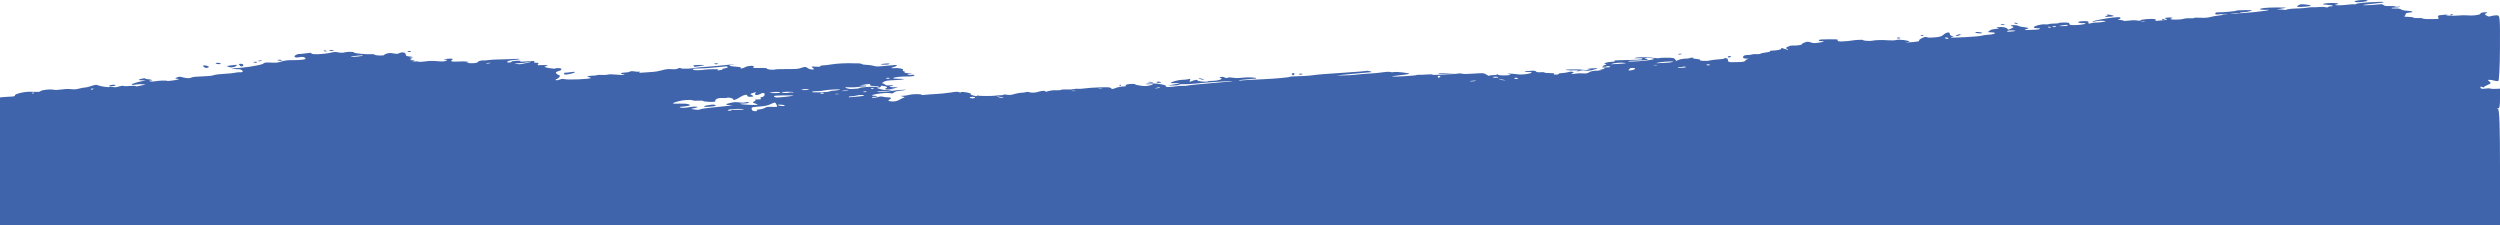 <svg width="344" height="31" viewBox="0 0 344 31" fill="none" xmlns="http://www.w3.org/2000/svg">
<path fill-rule="evenodd" clip-rule="evenodd" d="M344 23.08C344 17.456 343.922 15.117 343.731 15.014C343.535 14.908 343.535 14.881 343.731 14.916C343.923 14.95 344 14.569 344 13.58V12.197L343.404 12.228C343.075 12.245 342.738 12.227 342.654 12.188C342.554 12.141 342.348 12.14 342.059 12.184C341.53 12.267 341.306 12.216 341.31 12.016C341.314 11.894 341.357 11.887 341.552 11.974C341.732 12.055 341.79 12.058 341.793 11.985C341.795 11.933 342.028 11.795 342.312 11.68C342.801 11.481 342.816 11.391 342.41 11.105C342.19 10.949 342.668 10.939 343.18 11.088C343.383 11.146 343.645 11.178 343.761 11.157C343.877 11.136 343.981 9.091 343.993 6.613C344.013 2.227 344.001 2.106 343.547 2.106C343.29 2.106 342.942 2.155 342.773 2.214C342.505 2.308 342.421 2.297 342.128 2.133C341.872 1.99 341.859 1.922 342.074 1.847C342.417 1.727 342.201 1.648 341.685 1.705C341.477 1.728 341.307 1.807 341.307 1.88C341.307 2.051 340.259 2.192 339.55 2.116C339.247 2.083 338.728 2.089 338.366 2.128C337.547 2.218 336.137 2.132 336.668 2.025C336.971 1.964 336.97 1.959 336.655 1.994C336.453 2.017 336.083 2.056 335.833 2.081C335.471 2.118 335.405 2.176 335.511 2.365C335.599 2.521 335.544 2.606 335.354 2.612C334.086 2.648 333.461 2.627 333.349 2.542C333.273 2.484 333.018 2.461 332.719 2.483C332.414 2.507 332.166 2.482 332.084 2.42C332.011 2.365 331.675 2.319 331.338 2.319C330.881 2.319 330.764 2.291 330.875 2.207C330.957 2.145 331.023 2.021 331.023 1.931C331.023 1.825 331.203 1.754 331.539 1.729C332.214 1.678 332.01 1.509 331.241 1.482C330.903 1.47 330.537 1.393 330.404 1.305C330.241 1.197 329.994 1.155 329.616 1.17C329.313 1.182 329.065 1.158 329.065 1.117C329.065 1.075 329.279 1.042 329.54 1.042C329.801 1.042 330.095 1.004 330.192 0.958C330.311 0.903 330.236 0.89 329.962 0.921C329.738 0.946 329.554 0.933 329.554 0.893C329.554 0.853 329.362 0.825 329.126 0.832C328.334 0.856 328.119 0.829 327.966 0.69C327.844 0.578 327.704 0.563 327.254 0.613C326.42 0.705 325.147 0.753 325.147 0.692C325.147 0.663 325.808 0.578 326.616 0.503C327.424 0.428 328.044 0.335 327.994 0.296C327.943 0.257 327.753 0.236 327.572 0.248C327.39 0.261 326.853 0.285 326.378 0.302C325.255 0.342 324.168 0.471 324.168 0.565C324.168 0.606 324.102 0.62 324.02 0.596C323.939 0.573 323.581 0.586 323.225 0.627C322.195 0.743 321.518 0.764 321.354 0.687C321.27 0.648 321.318 0.616 321.46 0.616C321.603 0.616 321.72 0.567 321.72 0.507C321.72 0.371 320.117 0.385 319.718 0.524C319.516 0.595 319.631 0.626 320.22 0.66C320.65 0.685 320.985 0.749 320.985 0.806C320.985 0.862 320.886 0.89 320.766 0.869C320.645 0.847 320.477 0.882 320.391 0.947C320.28 1.031 320.158 1.043 319.973 0.989C319.811 0.942 319.449 0.935 319.02 0.971C318.64 1.003 318.275 1.013 318.209 0.994C318.143 0.975 317.832 1.001 317.517 1.052C317.203 1.103 316.67 1.15 316.333 1.155C315.47 1.17 314.619 1.259 314.619 1.336C314.619 1.375 314.448 1.376 314.191 1.338C313.955 1.302 313.597 1.287 313.395 1.303C313.193 1.319 313.413 1.268 313.885 1.19C314.705 1.054 314.715 1.047 314.13 1.035C312.797 1.007 311.541 1.059 311.191 1.157C310.878 1.245 310.875 1.269 311.169 1.322C311.359 1.356 311.662 1.367 311.842 1.347C312.023 1.327 312.171 1.338 312.171 1.372C312.171 1.484 309.008 1.819 307.539 1.862C306.785 1.884 306.742 1.878 307.235 1.819C307.551 1.782 307.909 1.769 308.031 1.791C308.153 1.813 308.253 1.797 308.253 1.756C308.253 1.714 308.457 1.68 308.705 1.68C308.954 1.68 309.356 1.617 309.6 1.538C310.037 1.398 310.028 1.397 308.903 1.397C308.277 1.397 307.764 1.423 307.764 1.456C307.764 1.531 305.829 1.717 305.254 1.697C304.949 1.686 304.826 1.732 304.826 1.855C304.826 2.017 304.873 2.023 305.573 1.953C305.983 1.911 306.387 1.897 306.47 1.921C306.553 1.945 306.437 1.964 306.213 1.964C305.989 1.964 305.805 1.994 305.805 2.031C305.805 2.067 305.557 2.119 305.254 2.145C304.951 2.172 304.46 2.258 304.162 2.337C303.749 2.447 303.416 2.471 302.754 2.44C302.221 2.415 301.888 2.428 301.888 2.474C301.888 2.515 301.659 2.532 301.38 2.51C301.073 2.487 300.7 2.522 300.437 2.598C299.882 2.759 298.266 2.721 298.733 2.558C299.111 2.426 298.871 2.366 298.209 2.426C297.821 2.462 297.749 2.497 297.945 2.554C298.369 2.676 298.272 2.726 297.444 2.809C296.493 2.905 296.433 2.906 296.63 2.813C296.717 2.772 296.669 2.697 296.522 2.646C296.19 2.53 294.542 2.659 294.542 2.801C294.542 2.869 294.423 2.874 294.067 2.819C293.727 2.766 293.4 2.77 292.923 2.833C292.393 2.903 292.234 2.903 292.154 2.833C292.099 2.785 291.884 2.745 291.676 2.745C291.37 2.745 291.356 2.725 291.602 2.64C291.768 2.582 291.842 2.487 291.765 2.429C291.651 2.343 291.483 2.339 290.82 2.404C289.781 2.507 287.932 2.871 287.932 2.973C287.932 3.017 288.125 3.001 288.369 2.937C288.636 2.866 289.02 2.838 289.354 2.863C289.868 2.902 289.875 2.911 289.468 3C289.229 3.053 288.792 3.097 288.497 3.098C288.202 3.099 287.893 3.132 287.809 3.171C287.549 3.293 287.237 3.249 287.364 3.108C287.512 2.944 287.114 2.863 286.46 2.923C285.635 2.999 285.9 3.22 286.769 3.18C286.87 3.175 286.952 3.202 286.952 3.24C286.952 3.339 286.104 3.455 285.377 3.455C284.87 3.455 284.749 3.421 284.749 3.278C284.749 3.128 284.634 3.1 284.014 3.1C283.61 3.1 283.28 3.132 283.28 3.171C283.28 3.21 283.011 3.242 282.682 3.242C282.353 3.242 282.012 3.276 281.923 3.318C281.834 3.36 281.59 3.375 281.38 3.352C280.906 3.299 279.852 3.575 279.852 3.752C279.852 3.833 280.03 3.881 280.334 3.881C280.635 3.881 280.769 3.917 280.691 3.976C280.622 4.028 280.431 4.071 280.265 4.071C280.1 4.071 279.665 4.092 279.297 4.119C278.648 4.166 278.365 4.079 278.873 3.988C279.295 3.912 279.141 3.809 278.499 3.739C278.159 3.701 277.817 3.622 277.738 3.563C277.66 3.504 277.387 3.455 277.133 3.455C276.613 3.455 276.536 3.53 276.937 3.646C277.13 3.703 277.079 3.78 276.753 3.925C276.318 4.118 276.299 4.12 276.223 3.968C276.127 3.773 275.433 3.653 274.942 3.744C274.649 3.799 274.644 3.821 274.917 3.872C275.164 3.918 275.094 3.945 274.641 3.978C274.307 4.002 273.966 4.078 273.883 4.147C273.799 4.215 273.667 4.312 273.588 4.36C273.498 4.416 273.634 4.449 273.955 4.449C274.833 4.449 274.603 4.713 273.673 4.772C273.238 4.8 272.769 4.865 272.633 4.916C272.34 5.026 268.638 5.239 268.462 5.157C268.396 5.126 268.48 5.084 268.649 5.064C268.887 5.036 268.878 5.012 268.613 4.958C268.423 4.92 268.279 4.788 268.291 4.665C268.321 4.355 267.813 4.422 267.415 4.781C267.158 5.012 266.936 5.081 266.252 5.142C265.756 5.186 265.35 5.19 265.27 5.152C265.194 5.117 265.053 5.088 264.955 5.088C264.64 5.088 263.931 5.498 264.068 5.601C264.159 5.67 263.91 5.727 263.286 5.783C262.782 5.828 262.319 5.849 262.256 5.831C262.193 5.813 262.271 5.798 262.427 5.798C263.005 5.798 262.691 5.6 261.978 5.514C261.396 5.444 261.168 5.444 260.88 5.513C260.646 5.569 260.274 5.581 259.839 5.547C259.017 5.48 258.042 5.503 257.644 5.598C257.31 5.677 256.347 5.61 256.347 5.508C256.347 5.437 255.18 5.495 254.756 5.587C254.621 5.616 254.153 5.662 253.715 5.689C252.941 5.737 252.795 5.694 252.874 5.44C252.88 5.419 252.316 5.403 251.621 5.405C250.616 5.407 250.339 5.433 250.273 5.532C250.223 5.608 250.34 5.656 250.576 5.656C251.164 5.656 251.035 5.765 250.337 5.858C249.554 5.961 249.605 5.963 249.115 5.821C248.73 5.709 248.676 5.712 248.26 5.872C248.016 5.966 247.866 6.066 247.926 6.094C248.088 6.17 247.062 6.312 246.669 6.268C246.278 6.225 245.487 6.626 245.839 6.689C245.963 6.711 246.06 6.767 246.056 6.814C246.051 6.86 245.831 6.823 245.566 6.731C245.107 6.571 245.085 6.57 245.085 6.708C245.085 6.838 244.519 6.948 243.738 6.969C243.603 6.973 243.522 7.015 243.556 7.063C243.591 7.111 243.34 7.181 242.999 7.218C242.658 7.256 242.319 7.332 242.247 7.386C242.174 7.442 241.916 7.471 241.669 7.452C241.423 7.434 241.148 7.453 241.058 7.496C240.967 7.538 240.693 7.573 240.447 7.573C240.176 7.573 239.958 7.637 239.893 7.735C239.745 7.959 239.91 8.069 240.392 8.071C240.658 8.071 240.702 8.09 240.519 8.124C240.364 8.153 240.199 8.254 240.151 8.348C240.077 8.496 239.911 8.524 238.955 8.547C237.771 8.575 237.793 8.583 237.727 8.123C237.709 8 237.25 7.941 237.25 8.061C237.25 8.095 236.899 8.143 236.47 8.168C236.041 8.193 235.514 8.26 235.298 8.316C234.835 8.438 233.734 8.381 233.914 8.244C233.985 8.191 233.784 8.135 233.429 8.11C233.095 8.085 232.889 8.035 232.97 7.997C233.05 7.959 233.006 7.928 232.872 7.928C232.737 7.928 232.559 7.96 232.475 7.999C232.392 8.038 232.117 8.07 231.863 8.07C231.609 8.07 231.232 8.14 231.024 8.226L230.646 8.382L230.498 8.166C230.364 7.973 230.249 7.949 229.405 7.94C228.886 7.934 228.4 7.958 228.324 7.994C228.247 8.03 227.876 8.013 227.479 7.956C226.677 7.84 225.341 7.847 224.992 7.969C224.824 8.028 224.93 8.041 225.373 8.016C225.824 7.991 225.987 8.013 225.987 8.097C225.987 8.173 225.758 8.215 225.314 8.221C224.944 8.226 224.365 8.242 224.028 8.257C223.692 8.272 223.104 8.286 222.723 8.288C222.224 8.291 222.067 8.32 222.164 8.394C222.251 8.459 222.141 8.496 221.855 8.496C221.259 8.496 220.442 8.752 220.892 8.797C221.137 8.822 221.107 8.864 220.768 8.975C220.428 9.087 220.396 9.133 220.632 9.176C220.806 9.207 220.981 9.194 221.036 9.147C221.143 9.054 221.58 9.104 221.58 9.21C221.58 9.247 221.277 9.277 220.907 9.278C220.377 9.278 220.312 9.294 220.601 9.349C220.912 9.409 220.875 9.442 220.356 9.567C220.019 9.648 219.909 9.691 220.111 9.662C220.319 9.632 220.393 9.636 220.282 9.671C220.173 9.706 219.845 9.735 219.552 9.736C219.212 9.737 218.897 9.811 218.684 9.939C218.409 10.105 218.243 10.133 217.738 10.096C217.396 10.071 216.972 10.088 216.776 10.136C216.584 10.182 216.35 10.197 216.256 10.17C216.162 10.143 216.214 10.098 216.371 10.069C216.552 10.037 216.577 9.981 216.44 9.916C216.256 9.83 216.155 9.833 215.761 9.936C215.506 10.003 215.114 10.057 214.889 10.057C214.664 10.057 214.48 10.105 214.48 10.164C214.48 10.223 214.303 10.271 214.086 10.271C213.837 10.271 213.744 10.231 213.834 10.164C213.94 10.084 213.793 10.057 213.248 10.057C212.848 10.057 212.521 10.022 212.521 9.978C212.521 9.933 212.302 9.915 212.004 9.938C211.628 9.967 211.453 9.939 211.36 9.836C211.281 9.748 211.097 9.71 210.877 9.734C210.682 9.756 210.366 9.774 210.175 9.774C209.984 9.774 209.828 9.807 209.828 9.848C209.828 9.888 210.017 9.912 210.247 9.901C211.002 9.863 210.854 10.088 210.057 10.19C209.473 10.265 209.156 10.269 208.694 10.208C207.923 10.106 207.075 10.097 207.617 10.197C208.109 10.287 207.735 10.377 206.869 10.377C206.406 10.377 206.148 10.339 206.136 10.271C206.123 10.198 206.078 10.192 205.993 10.253C205.925 10.302 205.658 10.341 205.4 10.341C205.142 10.341 204.927 10.381 204.921 10.43C204.916 10.479 204.752 10.412 204.557 10.282C204.241 10.071 204.123 10.05 203.465 10.087C203.059 10.11 202.407 10.146 202.016 10.168C201.613 10.191 201.232 10.174 201.137 10.129C201.034 10.081 200.862 10.075 200.686 10.115C200.529 10.151 199.906 10.2 199.3 10.224C198.694 10.248 197.95 10.282 197.647 10.3C197.344 10.318 197.096 10.303 197.096 10.265C197.096 10.226 196.81 10.218 196.423 10.247C196.052 10.274 195.557 10.293 195.321 10.288C195.085 10.283 194.893 10.303 194.893 10.331C194.893 10.4 192.08 10.579 191.667 10.536C191.359 10.504 191.594 10.466 193.301 10.272C193.638 10.234 193.913 10.177 193.913 10.145C193.913 10.04 192.126 9.845 191.829 9.916C191.653 9.959 191.455 9.955 191.291 9.908C191.108 9.855 190.816 9.865 190.302 9.942C189.9 10.002 189.309 10.066 188.988 10.083C187.846 10.145 186.929 10.22 186.464 10.29C186.204 10.328 185.433 10.369 184.75 10.38C183.571 10.4 183.626 10.39 185.833 10.19C187.113 10.074 188.31 9.964 188.493 9.946C188.761 9.92 188.767 9.893 188.522 9.807C188.332 9.741 188.114 9.725 187.943 9.764C187.793 9.799 186.568 9.898 185.221 9.984C182.464 10.16 181.271 10.256 180.599 10.357C180.126 10.427 179.031 10.493 178.06 10.51C177.757 10.515 177.509 10.539 177.509 10.562C177.509 10.642 175.451 10.831 173.836 10.9C171.907 10.982 170.889 11.044 170.572 11.102C170.439 11.125 170.411 11.108 170.508 11.062C170.604 11.017 170.779 10.98 170.897 10.98C171.015 10.98 171.421 10.943 171.8 10.898C172.179 10.853 172.572 10.821 172.673 10.827C172.774 10.833 172.857 10.807 172.857 10.769C172.857 10.651 171.661 10.605 170.916 10.694C170.369 10.76 170.085 10.76 169.665 10.695C169.243 10.63 169.081 10.63 168.937 10.698C168.801 10.761 168.688 10.751 168.511 10.659C168.373 10.588 168.145 10.557 167.98 10.586C167.759 10.626 167.759 10.662 167.982 10.74C168.366 10.874 167.625 11.122 166.841 11.122C166.536 11.122 166.247 11.157 166.199 11.199C166.073 11.309 164.777 11.2 164.777 11.079C164.777 10.939 164.555 10.956 164.057 11.135C163.627 11.289 163.626 11.289 163.74 11.046C163.834 10.847 163.797 10.819 163.532 10.892C163.355 10.94 162.977 10.98 162.691 10.98C162.178 10.98 161.105 11.27 161.105 11.408C161.105 11.449 161.366 11.461 161.717 11.435C162.561 11.374 162.483 11.452 161.533 11.62L160.737 11.761L161.418 11.761C161.797 11.761 162.162 11.714 162.24 11.655C162.328 11.588 162.574 11.563 162.905 11.586C163.194 11.606 164.037 11.556 164.777 11.475C165.518 11.394 166.509 11.312 166.981 11.294C167.452 11.276 168.203 11.227 168.65 11.185C169.096 11.143 169.521 11.125 169.594 11.146C169.666 11.168 168.915 11.252 167.925 11.334C165.162 11.562 163.705 11.705 163.373 11.78C163.206 11.817 162.925 11.832 162.748 11.812C162.571 11.793 162.157 11.82 161.827 11.873C161.086 11.992 160.297 12.003 160.424 11.892C160.614 11.727 159.497 11.477 158.567 11.477C158.077 11.477 157.677 11.511 157.677 11.553C157.677 11.597 157.886 11.61 158.167 11.584C158.82 11.524 158.791 11.647 158.121 11.776C157.659 11.865 157.491 11.866 156.897 11.78C156.518 11.725 156.208 11.65 156.208 11.614C156.208 11.522 155.383 11.532 155.052 11.628C154.901 11.672 154.835 11.752 154.907 11.805C154.99 11.869 154.861 11.903 154.54 11.903C154.268 11.903 153.817 11.991 153.539 12.098C153.043 12.29 153.03 12.291 152.883 12.14C152.748 12 152.609 11.989 151.368 12.02C150.617 12.039 149.688 12.101 149.303 12.159C148.918 12.217 148.492 12.244 148.355 12.22C148.218 12.195 147.947 12.213 147.752 12.261C147.556 12.307 147.112 12.33 146.764 12.311C146.389 12.29 146.084 12.311 146.015 12.363C145.951 12.411 145.646 12.436 145.331 12.419C144.954 12.398 144.574 12.443 144.205 12.553C143.899 12.645 143.722 12.682 143.811 12.636C144.12 12.476 143.4 12.447 142.969 12.602C142.499 12.77 142.006 12.797 141.594 12.678C141.402 12.622 141.282 12.622 141.163 12.678C141.073 12.72 140.813 12.756 140.585 12.756C140.357 12.757 139.913 12.836 139.597 12.933C139.14 13.073 138.93 13.094 138.557 13.036C138.237 12.986 138.09 12.986 138.09 13.037C138.09 13.077 137.888 13.11 137.641 13.11C137.394 13.11 137.125 13.13 137.043 13.153C136.781 13.229 134.672 13.225 134.562 13.149C134.504 13.108 134.447 13.12 134.436 13.174C134.421 13.252 134.309 13.246 133.933 13.147C133.667 13.077 133.509 12.992 133.581 12.958C133.738 12.885 133.246 12.731 132.642 12.665C132.38 12.636 132.212 12.651 132.21 12.704C132.207 12.76 132.125 12.754 131.979 12.687C131.785 12.598 131.605 12.605 130.733 12.74C130.173 12.827 129.258 12.918 128.699 12.943C128.141 12.967 127.491 13.016 127.256 13.051C126.999 13.089 126.827 13.089 126.827 13.05C126.827 12.917 125.622 12.917 125.132 13.049C124.863 13.122 124.446 13.182 124.205 13.183C123.786 13.185 123.786 13.19 124.21 13.283C124.453 13.337 124.549 13.399 124.423 13.422C124.297 13.444 124.009 13.575 123.785 13.712C123.53 13.868 123.202 13.962 122.913 13.962C122.351 13.962 122.077 13.852 122.337 13.731C122.723 13.552 122.669 13.394 122.223 13.394C121.981 13.394 121.658 13.358 121.505 13.313C121.298 13.253 121.126 13.262 120.827 13.349C120.376 13.48 119.972 13.501 119.972 13.394C119.972 13.355 120.137 13.323 120.339 13.323C120.541 13.323 120.706 13.291 120.706 13.252C120.706 13.213 120.541 13.181 120.339 13.181C119.802 13.181 119.89 13.071 120.522 12.952C121.315 12.804 122.226 12.75 122.563 12.831C122.77 12.881 122.896 12.852 123.002 12.729C123.095 12.621 123.429 12.528 123.888 12.482C124.292 12.441 124.623 12.389 124.623 12.367C124.623 12.308 123.361 12.402 122.787 12.504C122.108 12.624 120.706 12.697 120.706 12.611C120.706 12.573 121.016 12.542 121.394 12.542C121.772 12.542 122.293 12.497 122.552 12.442C122.99 12.35 122.975 12.345 122.33 12.381C121.795 12.411 121.503 12.377 121.04 12.232C120.59 12.092 120.535 12.045 120.819 12.045C121.033 12.045 121.196 11.984 121.196 11.903C121.196 11.781 121.263 11.772 121.658 11.844C122.123 11.928 122.181 12.015 121.869 12.16C121.693 12.241 121.867 12.329 122.203 12.329C122.309 12.329 122.703 12.245 123.081 12.143C123.685 11.978 123.703 11.962 123.236 12.004C122.687 12.053 122.084 11.9 122.621 11.848C123.128 11.799 122.93 11.702 122.405 11.742C122.035 11.77 121.865 11.74 121.765 11.629C121.69 11.545 121.539 11.477 121.431 11.477C121.322 11.477 121.391 11.386 121.584 11.273C121.878 11.103 122.134 11.062 123.157 11.023C124.483 10.971 124.836 10.838 123.644 10.838C122.129 10.838 123.143 10.535 124.692 10.525C125.485 10.52 125.738 10.489 125.806 10.388C125.875 10.283 125.789 10.266 125.381 10.304C125.095 10.33 124.868 10.32 124.868 10.28C124.868 10.242 125.061 10.197 125.297 10.181C125.614 10.159 125.546 10.137 125.037 10.096C124.605 10.061 124.396 10.005 124.476 9.945C124.545 9.892 124.492 9.829 124.358 9.805C124.224 9.781 124.179 9.702 124.258 9.63C124.422 9.48 123.592 9.311 123.013 9.375C122.554 9.426 122.567 9.318 123.032 9.206C123.234 9.157 123.399 9.071 123.399 9.015C123.399 8.908 123.302 8.912 121.459 9.097C120.732 9.169 120.56 9.163 120.174 9.051C119.928 8.98 119.503 8.922 119.229 8.922C118.956 8.922 118.667 8.872 118.587 8.812C118.507 8.752 118.263 8.708 118.044 8.714C117.825 8.72 117.535 8.718 117.401 8.71C116.635 8.663 115.095 8.739 114.434 8.857C114.014 8.931 113.491 8.993 113.271 8.993C113.051 8.993 112.871 9.044 112.871 9.107C112.871 9.193 112.722 9.21 112.259 9.176C111.565 9.126 111.559 9.129 111.886 9.378C112.076 9.524 112.05 9.561 111.757 9.561C111.555 9.561 111.285 9.481 111.157 9.383C110.873 9.166 110.743 9.163 110.199 9.358C109.843 9.485 109.527 9.509 108.268 9.504C107.439 9.5 106.704 9.525 106.633 9.558C106.432 9.652 105.526 9.556 105.526 9.44C105.526 9.372 105.3 9.341 104.853 9.35C103.66 9.373 103.525 9.356 103.69 9.206C103.931 8.985 102.895 9.017 102.543 9.241C102.255 9.425 101.699 9.496 101.933 9.319C102.024 9.25 101.808 9.206 101.224 9.174C100.35 9.126 100.031 8.926 100.813 8.916C101.048 8.913 101.114 8.895 100.958 8.877C100.802 8.858 100.251 8.896 99.734 8.961C99.216 9.025 98.139 9.124 97.34 9.18C96.54 9.235 95.769 9.308 95.626 9.34C95.092 9.461 93.948 9.5 93.731 9.405C93.565 9.332 93.466 9.338 93.267 9.437C93.085 9.526 92.84 9.549 92.398 9.517C91.929 9.482 91.613 9.519 91.065 9.671C90.67 9.781 90.154 9.878 89.918 9.886C89.682 9.895 89.121 9.935 88.671 9.976C87.949 10.043 87.872 10.037 88.011 9.932C88.097 9.867 88.093 9.835 88.001 9.862C87.909 9.889 87.611 9.876 87.34 9.834C86.951 9.774 86.8 9.782 86.625 9.872C86.504 9.935 86.189 9.986 85.927 9.986C85.401 9.986 85.267 10.169 85.755 10.219C85.923 10.237 85.986 10.275 85.894 10.303C85.802 10.332 85.329 10.318 84.844 10.271C84.168 10.207 83.88 10.206 83.615 10.27C83.425 10.316 83.053 10.333 82.788 10.309C82.524 10.285 82.237 10.298 82.15 10.338C82.063 10.379 81.785 10.412 81.532 10.412C80.996 10.412 80.574 10.568 80.999 10.609C81.157 10.625 81.287 10.679 81.287 10.73C81.287 10.881 78.221 11.017 77.668 10.889C77.443 10.838 77.258 10.855 77.015 10.952C76.828 11.026 76.595 11.063 76.498 11.035C76.4 11.007 76.431 10.943 76.566 10.893C76.94 10.756 77.182 10.396 76.932 10.348C76.81 10.325 76.637 10.219 76.546 10.112C76.424 9.967 76.511 9.88 76.888 9.771C77.44 9.611 77.359 9.371 76.754 9.371C76.554 9.371 76.39 9.399 76.39 9.432C76.39 9.466 76.059 9.444 75.656 9.383C74.897 9.269 74.738 9.176 75.17 9.098C75.625 9.017 75.122 8.909 74.497 8.955C73.936 8.996 73.896 8.984 74.039 8.819C74.159 8.68 74.102 8.638 73.795 8.638C73.525 8.638 73.434 8.595 73.514 8.505C73.621 8.386 73.542 8.379 72.747 8.432C71.587 8.511 71.434 8.51 71.616 8.425C71.699 8.386 71.604 8.354 71.405 8.354C70.835 8.354 70.26 8.434 70.391 8.496C70.457 8.527 70.346 8.57 70.145 8.592C69.943 8.615 69.781 8.594 69.783 8.547C69.79 8.395 70.133 8.295 70.822 8.245C71.791 8.175 71.672 8.047 70.698 8.111C70.26 8.14 69.406 8.169 68.8 8.175C68.194 8.18 67.45 8.224 67.147 8.272C66.844 8.32 66.596 8.34 66.596 8.317C66.596 8.294 66.404 8.307 66.17 8.345C65.935 8.383 65.743 8.472 65.742 8.544C65.739 8.693 64.731 8.764 64.316 8.644C64.125 8.588 64.15 8.566 64.405 8.565C64.665 8.563 64.643 8.543 64.322 8.488C64.082 8.448 63.561 8.435 63.165 8.46C62.189 8.523 61.91 8.461 62.193 8.245C62.438 8.057 62.181 8.021 61.309 8.118C60.928 8.16 60.923 8.17 61.271 8.206C61.596 8.24 61.61 8.268 61.355 8.369C61.096 8.471 60.901 8.479 60.14 8.418C59.439 8.362 59.071 8.369 58.511 8.45C58.074 8.514 57.729 8.528 57.641 8.487C57.562 8.45 57.258 8.436 56.966 8.457C56.674 8.477 56.573 8.476 56.742 8.454C57.18 8.395 57.12 8.283 56.651 8.283C56.349 8.283 56.318 8.26 56.522 8.189C56.719 8.12 56.714 8.072 56.503 8.011C56.283 7.947 56.284 7.928 56.509 7.928C56.99 7.928 56.843 7.805 56.313 7.765C55.938 7.737 55.824 7.668 55.824 7.473C55.824 7.199 55.302 7.12 54.894 7.332C54.708 7.428 54.596 7.431 54.167 7.354C53.751 7.278 53.59 7.279 53.273 7.355C53.06 7.406 52.885 7.492 52.885 7.546C52.885 7.684 51.747 7.669 51.562 7.529C51.461 7.453 51.235 7.428 50.885 7.455C50.295 7.499 48.723 7.334 48.723 7.227C48.723 7.112 47.894 7.094 47.461 7.2C47.129 7.281 46.966 7.282 46.557 7.208C46.142 7.133 45.982 7.136 45.615 7.228C44.639 7.471 42.847 7.548 42.847 7.346C42.847 7.238 42.781 7.236 42.174 7.328C41.803 7.384 41.36 7.43 41.188 7.43C40.757 7.431 40.308 7.788 40.624 7.879C40.785 7.926 40.977 7.924 41.192 7.872C41.603 7.773 41.974 7.848 42.043 8.044C42.099 8.202 41.384 8.283 39.922 8.283C39.516 8.283 39.049 8.354 38.706 8.468C38.242 8.623 38.006 8.647 37.298 8.614C36.54 8.578 36.42 8.595 36.205 8.766C35.911 8.998 32.882 9.449 32.153 9.369C31.729 9.322 31.728 9.326 32.133 9.445C32.368 9.513 32.672 9.55 32.809 9.525C33.097 9.473 33.534 9.767 33.363 9.897C33.299 9.946 33.141 9.967 33.012 9.944C32.883 9.921 32.592 9.948 32.365 10.006C32.138 10.063 31.471 10.131 30.883 10.157C30.283 10.183 29.639 10.265 29.414 10.342C29.148 10.434 28.609 10.491 27.811 10.512C27.054 10.531 26.527 10.584 26.39 10.655C26.11 10.8 25.738 10.797 25.154 10.644C24.707 10.527 24.668 10.527 24.333 10.66C24.02 10.784 24.03 10.805 24.416 10.844C24.78 10.882 24.712 10.914 24.004 11.039C23.538 11.121 23.097 11.162 23.024 11.13C22.85 11.052 22.041 11.075 21.394 11.177C20.884 11.258 20.567 11.231 20.567 11.106C20.567 11.072 20.675 11.062 20.809 11.086C20.947 11.111 20.988 11.083 20.905 11.02C20.825 10.959 20.615 10.909 20.438 10.909C20.262 10.909 20.071 10.869 20.015 10.821C19.934 10.751 19.822 10.753 19.505 10.829C18.941 10.964 18.996 11.051 19.648 11.053C20.179 11.056 20.182 11.059 19.718 11.137C19.044 11.25 18.118 11.527 18.118 11.616C18.118 11.709 18.272 11.709 18.872 11.616C19.195 11.566 19.486 11.565 19.774 11.614C20.008 11.654 20.07 11.687 19.911 11.688C19.752 11.689 19.43 11.746 19.196 11.814C18.915 11.895 18.738 11.91 18.675 11.855C18.611 11.8 18.352 11.792 17.863 11.833C17.42 11.87 17.087 11.866 16.994 11.822C16.906 11.78 16.639 11.814 16.357 11.902C15.991 12.015 15.793 12.033 15.548 11.974C15.326 11.921 15.174 11.92 15.067 11.97C14.896 12.05 13.739 11.87 13.391 11.709C13.246 11.642 13.032 11.674 12.574 11.832C12.233 11.949 11.833 12.045 11.685 12.045C11.537 12.045 11.179 12.11 10.889 12.189C10.477 12.301 10.23 12.319 9.771 12.269C9.357 12.223 8.968 12.236 8.462 12.311C7.928 12.39 7.634 12.398 7.322 12.341C6.797 12.246 5.708 12.379 5.547 12.557C5.461 12.653 5.257 12.669 4.559 12.636C3.856 12.603 3.514 12.631 2.859 12.776C2.338 12.892 2.046 13.015 2.06 13.116C2.075 13.224 1.929 13.278 1.591 13.287C1.322 13.294 0.854 13.323 0.551 13.351L0 13.404V22.202V31H172H344V23.08ZM103.433 15.007C103.402 14.748 103.437 14.737 104.455 14.662C105.262 14.603 105.629 14.527 106.017 14.336C106.297 14.198 106.574 14.1 106.634 14.118C106.694 14.135 106.8 14.281 106.87 14.441C106.996 14.731 106.992 14.732 106.251 14.705C105.655 14.683 105.453 14.712 105.241 14.846C105.096 14.939 104.755 15.032 104.485 15.052C104.151 15.077 104.042 15.127 104.147 15.205C104.257 15.288 104.182 15.315 103.882 15.298C103.584 15.281 103.456 15.198 103.433 15.007ZM100.139 15.173C100.139 15.136 100.266 15.084 100.421 15.056C100.869 14.976 102.343 14.956 102.343 15.03C102.343 15.093 101.64 15.13 100.935 15.103C100.767 15.097 100.629 15.125 100.629 15.166C100.629 15.207 100.519 15.24 100.384 15.24C100.25 15.24 100.139 15.21 100.139 15.173ZM95.482 14.894C95.754 14.84 95.977 14.769 95.977 14.734C95.977 14.639 95.175 14.664 94.668 14.776C94.211 14.876 93.529 14.852 93.529 14.735C93.529 14.7 93.673 14.672 93.849 14.672C94.026 14.672 94.379 14.627 94.636 14.573C95.042 14.487 95.058 14.459 94.757 14.354C94.514 14.269 94.14 14.241 93.481 14.259C92.362 14.29 92.32 14.231 93.265 13.957C93.977 13.75 95.066 13.68 95.366 13.82C95.449 13.86 95.771 13.873 96.082 13.851C96.438 13.825 96.692 13.845 96.772 13.905C96.843 13.958 97.243 14.009 97.663 14.018C98.354 14.034 98.426 14.016 98.426 13.83C98.426 13.599 98.97 13.429 99.516 13.489C99.716 13.512 99.947 13.498 100.031 13.459C100.226 13.367 100.874 13.515 100.874 13.651C100.874 13.848 101.254 13.74 101.784 13.394C102.341 13.03 102.833 12.93 102.833 13.181C102.833 13.259 102.98 13.323 103.159 13.323C103.704 13.323 103.804 13.244 103.457 13.084C103.169 12.952 103.188 12.915 103.611 12.791C104.094 12.649 104.095 12.649 103.934 12.836C103.717 13.088 104.222 13.168 104.581 12.939C104.736 12.84 104.946 12.774 105.048 12.793C105.368 12.85 105.203 13.317 104.849 13.356C104.638 13.38 104.571 13.446 104.669 13.536C104.791 13.648 104.713 13.678 104.304 13.678C104.018 13.678 103.849 13.709 103.928 13.746C104.008 13.784 103.937 13.878 103.77 13.955C103.517 14.073 103.542 14.12 103.924 14.242C104.535 14.438 104.32 14.479 102.978 14.421C101.871 14.373 101.401 14.246 102.329 14.246C102.83 14.246 103.231 14.125 102.975 14.051C102.893 14.027 102.703 14.042 102.554 14.085C102.362 14.141 102.119 14.142 101.724 14.09C101.284 14.032 101.032 14.044 100.538 14.149C99.759 14.313 99.717 14.457 100.446 14.463C100.932 14.467 100.91 14.479 100.262 14.561C99.858 14.613 98.881 14.713 98.091 14.784C97.301 14.855 96.541 14.966 96.404 15.03C96.201 15.124 96.041 15.131 95.57 15.069C94.993 14.992 94.992 14.99 95.482 14.894ZM97.993 14.651C98.504 14.585 98.606 14.54 98.427 14.459C98.219 14.364 98.12 14.364 97.538 14.459C96.421 14.64 96.805 14.802 97.993 14.651ZM107.247 14.533C107.049 14.496 106.961 14.445 107.053 14.419C107.277 14.354 107.974 14.436 107.974 14.528C107.974 14.618 107.721 14.62 107.247 14.533ZM133.438 13.43C133.438 13.371 133.603 13.323 133.805 13.323C134.007 13.323 134.172 13.371 134.172 13.43C134.172 13.488 134.007 13.536 133.805 13.536C133.603 13.536 133.438 13.488 133.438 13.43ZM137.324 13.347C137.019 13.24 137.039 13.237 137.539 13.314C138.109 13.402 138.249 13.465 137.875 13.465C137.757 13.465 137.509 13.412 137.324 13.347ZM106.505 13.26C106.505 13.165 106.777 13.137 107.852 13.124C108.593 13.115 109.199 13.126 109.199 13.148C109.199 13.217 107.129 13.446 106.811 13.412C106.643 13.394 106.505 13.325 106.505 13.26ZM116.789 13.323C116.789 13.284 116.946 13.252 117.138 13.252C117.331 13.252 117.664 13.201 117.879 13.139C118.098 13.075 118.447 13.045 118.672 13.07C119.201 13.129 118.85 13.223 117.768 13.311C117.297 13.35 116.884 13.384 116.85 13.388C116.816 13.391 116.789 13.362 116.789 13.323ZM114.896 12.925C114.978 12.902 115.189 12.899 115.365 12.92C115.561 12.942 115.503 12.959 115.217 12.963C114.959 12.966 114.815 12.949 114.896 12.925ZM112.871 12.826C112.871 12.787 112.981 12.755 113.116 12.755C113.251 12.755 113.361 12.787 113.361 12.826C113.361 12.865 113.251 12.897 113.116 12.897C112.981 12.897 112.871 12.865 112.871 12.826ZM4.485 12.742C4.563 12.685 4.621 12.702 4.633 12.785C4.643 12.86 4.585 12.902 4.504 12.878C4.423 12.854 4.414 12.793 4.485 12.742ZM107.552 12.707C107.507 12.668 107.859 12.632 108.335 12.627C108.81 12.622 109.199 12.65 109.199 12.691C109.199 12.731 109.096 12.745 108.971 12.723C108.845 12.7 108.68 12.711 108.602 12.748C108.425 12.831 107.661 12.802 107.552 12.707ZM105.93 12.756C106.379 12.636 107.182 12.609 107.316 12.71C107.417 12.787 107.235 12.812 106.586 12.812C106.111 12.812 105.816 12.787 105.93 12.756ZM111.78 12.608C111.857 12.572 112.182 12.542 112.501 12.542C112.82 12.542 113.228 12.499 113.408 12.447C113.588 12.395 114.199 12.334 114.766 12.312C115.649 12.278 115.747 12.286 115.453 12.372C115.264 12.426 114.942 12.471 114.737 12.471C114.532 12.471 114.277 12.517 114.169 12.572C114.061 12.628 113.532 12.684 112.994 12.698C111.879 12.725 111.578 12.703 111.78 12.608ZM118.747 12.653C118.747 12.636 118.858 12.602 118.992 12.578C119.127 12.553 119.237 12.568 119.237 12.609C119.237 12.65 119.127 12.684 118.992 12.684C118.858 12.684 118.747 12.67 118.747 12.653ZM147.46 12.499C147.541 12.476 147.753 12.473 147.929 12.494C148.124 12.516 148.066 12.533 147.781 12.537C147.523 12.54 147.379 12.523 147.46 12.499ZM116.054 12.471C116.256 12.433 116.532 12.402 116.666 12.402C116.801 12.402 116.746 12.433 116.544 12.471C116.342 12.509 116.066 12.54 115.932 12.54C115.797 12.54 115.852 12.509 116.054 12.471ZM110.3 12.329C110.384 12.29 110.672 12.258 110.941 12.258C111.211 12.258 111.363 12.29 111.28 12.329C111.196 12.368 110.908 12.4 110.639 12.4C110.369 12.4 110.217 12.368 110.3 12.329ZM12.487 12.258C12.487 12.219 12.604 12.187 12.746 12.187C12.889 12.187 12.937 12.219 12.854 12.258C12.771 12.297 12.654 12.329 12.595 12.329C12.535 12.329 12.487 12.297 12.487 12.258ZM151.133 12.215C151.214 12.192 151.425 12.189 151.602 12.21C151.797 12.232 151.739 12.249 151.454 12.253C151.196 12.256 151.051 12.239 151.133 12.215ZM119.849 12.187C119.766 12.148 119.815 12.116 119.957 12.116C120.1 12.116 120.216 12.148 120.216 12.187C120.216 12.226 120.168 12.258 120.108 12.258C120.049 12.258 119.932 12.226 119.849 12.187ZM116.593 12.173C116.123 12.037 116.251 11.968 116.888 12.014C117.212 12.038 117.736 12.016 118.051 11.965C118.367 11.915 118.763 11.882 118.931 11.892C119.099 11.901 119.237 11.876 119.237 11.835C119.237 11.795 118.989 11.761 118.686 11.761C118.182 11.76 118.194 11.752 118.836 11.654C119.724 11.52 119.727 11.52 119.727 11.69C119.727 11.794 119.89 11.832 120.339 11.832C120.675 11.832 120.951 11.861 120.951 11.897C120.951 11.933 120.655 11.952 120.293 11.941C119.547 11.917 118.258 12.029 118.258 12.118C118.258 12.172 117.77 12.23 117.144 12.25C117.002 12.255 116.754 12.22 116.593 12.173ZM159.151 12.079C159.321 12.02 159.524 11.989 159.602 12.012C159.68 12.034 159.582 12.083 159.384 12.119C158.865 12.214 158.798 12.202 159.151 12.079ZM15.486 11.85C15.945 11.82 16.053 11.723 15.697 11.66C15.578 11.638 15.342 11.669 15.173 11.728C14.812 11.855 14.897 11.887 15.486 11.85ZM154.23 11.72C154.218 11.637 154.16 11.62 154.082 11.677C154.011 11.728 154.02 11.79 154.101 11.813C154.183 11.837 154.24 11.795 154.23 11.72ZM159.742 11.343C159.817 11.308 159.713 11.261 159.512 11.239C159.29 11.214 159.146 11.239 159.146 11.302C159.146 11.417 159.529 11.443 159.742 11.343ZM158.656 11.333C158.656 11.295 158.491 11.264 158.289 11.264C158.087 11.264 157.922 11.277 157.922 11.292C157.922 11.308 158.087 11.338 158.289 11.361C158.491 11.383 158.656 11.371 158.656 11.333ZM202.238 11.166C202.238 11.151 202.458 11.122 202.728 11.102C202.997 11.081 203.156 11.094 203.08 11.129C202.949 11.191 202.238 11.222 202.238 11.166ZM206.369 10.927C206.058 10.812 206.069 10.811 206.522 10.907C206.792 10.964 207.058 11.02 207.114 11.031C207.17 11.042 207.101 11.051 206.96 11.051C206.82 11.051 206.554 10.995 206.369 10.927ZM165.512 10.874C165.344 10.815 165.102 10.767 164.975 10.767C164.847 10.767 164.907 10.815 165.109 10.874C165.311 10.932 165.553 10.98 165.647 10.98C165.74 10.98 165.679 10.932 165.512 10.874ZM208.359 10.763C208.359 10.726 208.469 10.696 208.604 10.696C208.738 10.696 208.848 10.746 208.848 10.807C208.848 10.868 208.738 10.898 208.604 10.874C208.469 10.85 208.359 10.8 208.359 10.763ZM121.93 10.767C121.93 10.728 122.04 10.696 122.175 10.696C122.31 10.696 122.42 10.728 122.42 10.767C122.42 10.806 122.31 10.838 122.175 10.838C122.04 10.838 121.93 10.806 121.93 10.767ZM205.421 10.625C205.421 10.586 205.586 10.554 205.788 10.554C205.99 10.554 206.155 10.586 206.155 10.625C206.155 10.665 205.99 10.696 205.788 10.696C205.586 10.696 205.421 10.665 205.421 10.625ZM197.831 10.55C197.831 10.47 197.936 10.423 198.065 10.446C198.193 10.469 198.237 10.535 198.161 10.592C197.967 10.739 197.831 10.722 197.831 10.55ZM178.017 10.324C178.172 10.177 178.154 10.057 177.977 10.057C177.854 10.057 177.754 10.121 177.754 10.2C177.754 10.314 177.937 10.4 178.017 10.324ZM179.223 10.2C179.223 10.16 179.113 10.129 178.978 10.129C178.843 10.129 178.733 10.16 178.733 10.2C178.733 10.239 178.843 10.271 178.978 10.271C179.113 10.271 179.223 10.239 179.223 10.2ZM78.532 10.152C78.835 10.09 79.083 9.995 79.083 9.94C79.083 9.857 78.988 9.855 78.532 9.928C78.23 9.977 77.899 10.01 77.798 10.002C77.697 9.993 77.614 10.05 77.614 10.129C77.614 10.297 77.793 10.301 78.532 10.152ZM199.3 10.129L200.157 10.076L199.13 10.067C198.566 10.062 198.036 10.089 197.953 10.129C197.787 10.207 198.02 10.207 199.3 10.129ZM217.415 9.739C217.598 9.675 217.841 9.654 218.001 9.688C218.419 9.777 218.713 9.753 219.315 9.578C220.02 9.374 220.012 9.366 219.132 9.403C218.422 9.434 218.081 9.559 218.703 9.562C218.927 9.562 218.919 9.579 218.675 9.624C218.476 9.661 218.118 9.652 217.788 9.603C217.088 9.497 214.912 9.541 215.567 9.648C215.803 9.686 216.344 9.698 216.769 9.675C217.3 9.645 217.428 9.653 217.18 9.699C216.982 9.736 216.884 9.784 216.961 9.807C217.04 9.829 217.244 9.799 217.415 9.739ZM224.125 9.59C224.206 9.528 224.273 9.449 224.273 9.413C224.273 9.377 224.439 9.348 224.641 9.348C225.081 9.348 225.123 9.499 224.714 9.617C224.296 9.739 223.949 9.723 224.125 9.59ZM98.812 9.607C98.903 9.539 98.713 9.515 98.131 9.521C97.687 9.525 97.214 9.548 97.079 9.571C96.432 9.68 95.533 9.697 95.407 9.602C95.224 9.464 95.45 9.419 96.324 9.418C96.739 9.418 97.659 9.355 98.367 9.277C99.075 9.198 99.764 9.135 99.897 9.135C100.282 9.135 100.178 9.348 99.772 9.393C99.57 9.415 99.405 9.476 99.405 9.527C99.405 9.604 99.252 9.643 98.739 9.697C98.71 9.7 98.743 9.66 98.812 9.607ZM230.884 9.272C230.884 9.231 230.987 9.216 231.112 9.238C231.237 9.261 231.41 9.246 231.496 9.206C231.582 9.165 231.767 9.153 231.906 9.178C232.07 9.207 232.043 9.245 231.828 9.284C231.369 9.369 230.884 9.363 230.884 9.272ZM28.728 9.246C28.867 9.141 28.251 8.942 28.006 9.013C27.817 9.067 28.14 9.348 28.392 9.348C28.503 9.348 28.654 9.302 28.728 9.246ZM32.27 9.191C32.553 9.109 32.68 8.922 32.453 8.922C32.392 8.922 32.062 8.959 31.72 9.004C31.237 9.068 31.16 9.107 31.371 9.181C31.708 9.299 31.892 9.301 32.27 9.191ZM96.283 9.094C97.167 8.955 97.133 8.918 96.139 8.939C95.495 8.953 95.345 8.984 95.433 9.081C95.494 9.15 95.559 9.204 95.577 9.203C95.595 9.201 95.913 9.152 96.283 9.094ZM33.482 8.957C33.482 8.848 33.343 8.78 33.119 8.78C32.889 8.78 32.81 8.821 32.905 8.892C32.986 8.954 33.053 9.034 33.053 9.069C33.053 9.105 33.15 9.135 33.268 9.135C33.385 9.135 33.482 9.055 33.482 8.957ZM234.801 8.922C234.801 8.883 234.912 8.851 235.046 8.851C235.181 8.851 235.291 8.883 235.291 8.922C235.291 8.961 235.181 8.993 235.046 8.993C234.912 8.993 234.801 8.961 234.801 8.922ZM227.523 8.95C227.604 8.926 227.815 8.924 227.992 8.944C228.187 8.967 228.129 8.984 227.844 8.987C227.586 8.99 227.441 8.973 227.523 8.95ZM122.317 8.841C122.401 8.802 122.426 8.758 122.372 8.742C122.227 8.7 121.196 8.789 121.196 8.844C121.196 8.921 122.152 8.919 122.317 8.841ZM222.036 8.718C222.381 8.642 222.858 8.603 223.216 8.623C224.241 8.68 223.625 8.767 221.702 8.838C221.568 8.843 221.718 8.789 222.036 8.718ZM98.793 8.78C98.876 8.741 98.766 8.709 98.548 8.709C98.33 8.709 98.22 8.741 98.303 8.78C98.386 8.819 98.497 8.851 98.548 8.851C98.6 8.851 98.71 8.819 98.793 8.78ZM71.004 8.78C70.712 8.725 70.762 8.71 71.248 8.707C71.585 8.706 72.075 8.657 72.336 8.6C72.597 8.543 72.916 8.496 73.045 8.496C73.264 8.496 71.761 8.833 71.493 8.843C71.426 8.846 71.206 8.817 71.004 8.78ZM30.36 8.75C30.36 8.688 30.186 8.638 29.973 8.638C29.759 8.638 29.628 8.676 29.682 8.722C29.833 8.854 30.36 8.875 30.36 8.75ZM66.964 8.709C67.047 8.67 67.246 8.638 67.407 8.639C67.582 8.639 67.552 8.667 67.331 8.709C66.861 8.797 66.776 8.797 66.964 8.709ZM227.946 8.676C227.946 8.608 229.071 8.471 229.718 8.459C230.761 8.441 230.069 8.624 228.968 8.657C228.473 8.672 228.041 8.69 228.007 8.697C227.974 8.703 227.946 8.694 227.946 8.676ZM35.379 8.567C35.463 8.528 35.352 8.496 35.135 8.496C34.917 8.496 34.806 8.528 34.89 8.567C34.973 8.606 35.083 8.638 35.135 8.638C35.186 8.638 35.296 8.606 35.379 8.567ZM224.028 8.428C224.028 8.4 224.166 8.371 224.335 8.364C224.503 8.357 225.109 8.333 225.681 8.31C226.339 8.283 226.722 8.231 226.722 8.169C226.722 8.114 226.589 8.07 226.428 8.07C226.215 8.07 226.208 8.048 226.402 7.992C226.595 7.936 226.82 7.938 227.214 7.999C227.673 8.07 227.706 8.099 227.424 8.18C226.779 8.365 224.028 8.566 224.028 8.428ZM35.992 8.349C35.992 8.308 35.881 8.294 35.747 8.318C35.612 8.342 35.502 8.376 35.502 8.393C35.502 8.411 35.612 8.425 35.747 8.425C35.881 8.425 35.992 8.391 35.992 8.349ZM38.807 8.283C38.724 8.244 38.552 8.212 38.425 8.212C38.299 8.212 38.195 8.244 38.195 8.283C38.195 8.322 38.367 8.354 38.577 8.354C38.787 8.354 38.89 8.322 38.807 8.283ZM238.086 7.866C238.192 7.817 238.212 7.757 238.131 7.734C237.912 7.67 237.673 7.764 237.792 7.867C237.874 7.939 237.932 7.939 238.086 7.866ZM48.341 7.793C48.537 7.701 49.947 7.568 49.947 7.642C49.947 7.675 49.645 7.735 49.274 7.774C48.4 7.867 48.173 7.871 48.341 7.793ZM231.374 7.427C231.374 7.385 231.263 7.371 231.129 7.395C230.994 7.419 230.884 7.453 230.884 7.47C230.884 7.488 230.994 7.502 231.129 7.502C231.263 7.502 231.374 7.468 231.374 7.427ZM56.558 7.076C56.558 7.037 56.448 7.005 56.313 7.005C56.178 7.005 56.068 7.037 56.068 7.076C56.068 7.115 56.178 7.147 56.313 7.147C56.448 7.147 56.558 7.115 56.558 7.076ZM44.928 7.005C44.845 6.966 44.728 6.934 44.669 6.934C44.609 6.934 44.561 6.966 44.561 7.005C44.561 7.044 44.678 7.076 44.82 7.076C44.963 7.076 45.011 7.044 44.928 7.005ZM45.907 6.934C45.824 6.895 45.653 6.863 45.526 6.863C45.399 6.863 45.295 6.895 45.295 6.934C45.295 6.973 45.467 7.005 45.677 7.005C45.887 7.005 45.991 6.973 45.907 6.934ZM267.61 5.226C267.61 5.189 267.72 5.159 267.855 5.159C267.989 5.159 268.1 5.209 268.1 5.27C268.1 5.331 267.989 5.361 267.855 5.337C267.72 5.312 267.61 5.263 267.61 5.226ZM261.489 5.23C261.489 5.191 261.379 5.159 261.244 5.159C261.109 5.159 260.999 5.191 260.999 5.23C260.999 5.269 261.109 5.301 261.244 5.301C261.379 5.301 261.489 5.269 261.489 5.23ZM269.665 4.834C269.895 4.66 269.845 4.643 269.446 4.758C269.03 4.879 268.977 4.946 269.298 4.946C269.418 4.946 269.583 4.896 269.665 4.834ZM264.672 4.875C264.672 4.836 264.555 4.804 264.413 4.804C264.27 4.804 264.221 4.836 264.305 4.875C264.388 4.914 264.504 4.946 264.564 4.946C264.623 4.946 264.672 4.914 264.672 4.875ZM272.752 4.528C272.752 4.456 272.006 4.358 271.835 4.407C271.773 4.425 271.796 4.474 271.885 4.515C272.08 4.607 272.752 4.617 272.752 4.528ZM276.179 4.305C276.179 4.204 276.826 4.141 277.192 4.207C277.408 4.245 277.36 4.276 277.02 4.314C276.35 4.391 276.179 4.389 276.179 4.305ZM281.811 3.739C281.811 3.7 281.859 3.668 281.919 3.668C281.978 3.668 282.095 3.7 282.178 3.739C282.261 3.778 282.212 3.81 282.07 3.81C281.927 3.81 281.811 3.778 281.811 3.739ZM282.423 3.668C282.34 3.629 282.45 3.597 282.668 3.597C282.886 3.597 282.996 3.629 282.912 3.668C282.829 3.707 282.719 3.739 282.668 3.739C282.616 3.739 282.506 3.707 282.423 3.668ZM283.3 3.571C283.356 3.557 283.65 3.508 283.953 3.462C284.41 3.393 284.504 3.398 284.504 3.488C284.504 3.559 284.275 3.597 283.851 3.597C283.492 3.597 283.244 3.586 283.3 3.571ZM275.812 3.384C275.729 3.345 275.551 3.313 275.416 3.313C275.281 3.313 275.239 3.345 275.322 3.384C275.406 3.423 275.584 3.455 275.719 3.455C275.853 3.455 275.895 3.423 275.812 3.384ZM277.648 3.251C277.648 3.212 277.538 3.16 277.404 3.136C277.269 3.112 277.159 3.124 277.159 3.163C277.159 3.202 277.269 3.254 277.404 3.278C277.538 3.302 277.648 3.29 277.648 3.251ZM294.609 2.986C294.69 2.963 294.901 2.96 295.078 2.981C295.273 3.003 295.215 3.02 294.93 3.024C294.672 3.027 294.527 3.01 294.609 2.986ZM297.848 2.674C297.931 2.635 297.882 2.603 297.74 2.603C297.597 2.603 297.48 2.635 297.48 2.674C297.48 2.713 297.529 2.745 297.588 2.745C297.648 2.745 297.764 2.713 297.848 2.674ZM290.564 2.272C291.006 2.221 290.942 2.154 290.345 2.046C289.885 1.962 289.838 1.965 289.97 2.064C290.052 2.126 290.013 2.177 289.883 2.177C289.752 2.177 289.646 2.209 289.646 2.248C289.646 2.323 290.044 2.333 290.564 2.272ZM337.512 2.035C337.595 1.996 337.546 1.964 337.404 1.964C337.261 1.964 337.144 1.996 337.144 2.035C337.144 2.074 337.193 2.106 337.252 2.106C337.312 2.106 337.428 2.074 337.512 2.035ZM317.294 0.908C318.163 0.838 318.176 0.714 317.325 0.628C316.689 0.563 316.545 0.572 316.335 0.686C315.828 0.961 316.041 1.01 317.294 0.908ZM325.061 0.261C326.3 0.117 325.811 -0.093 324.558 0.045C324.187 0.086 323.927 0.157 323.98 0.203C324.11 0.317 324.433 0.334 325.061 0.261Z" fill="#3F64AB"/>
</svg>
